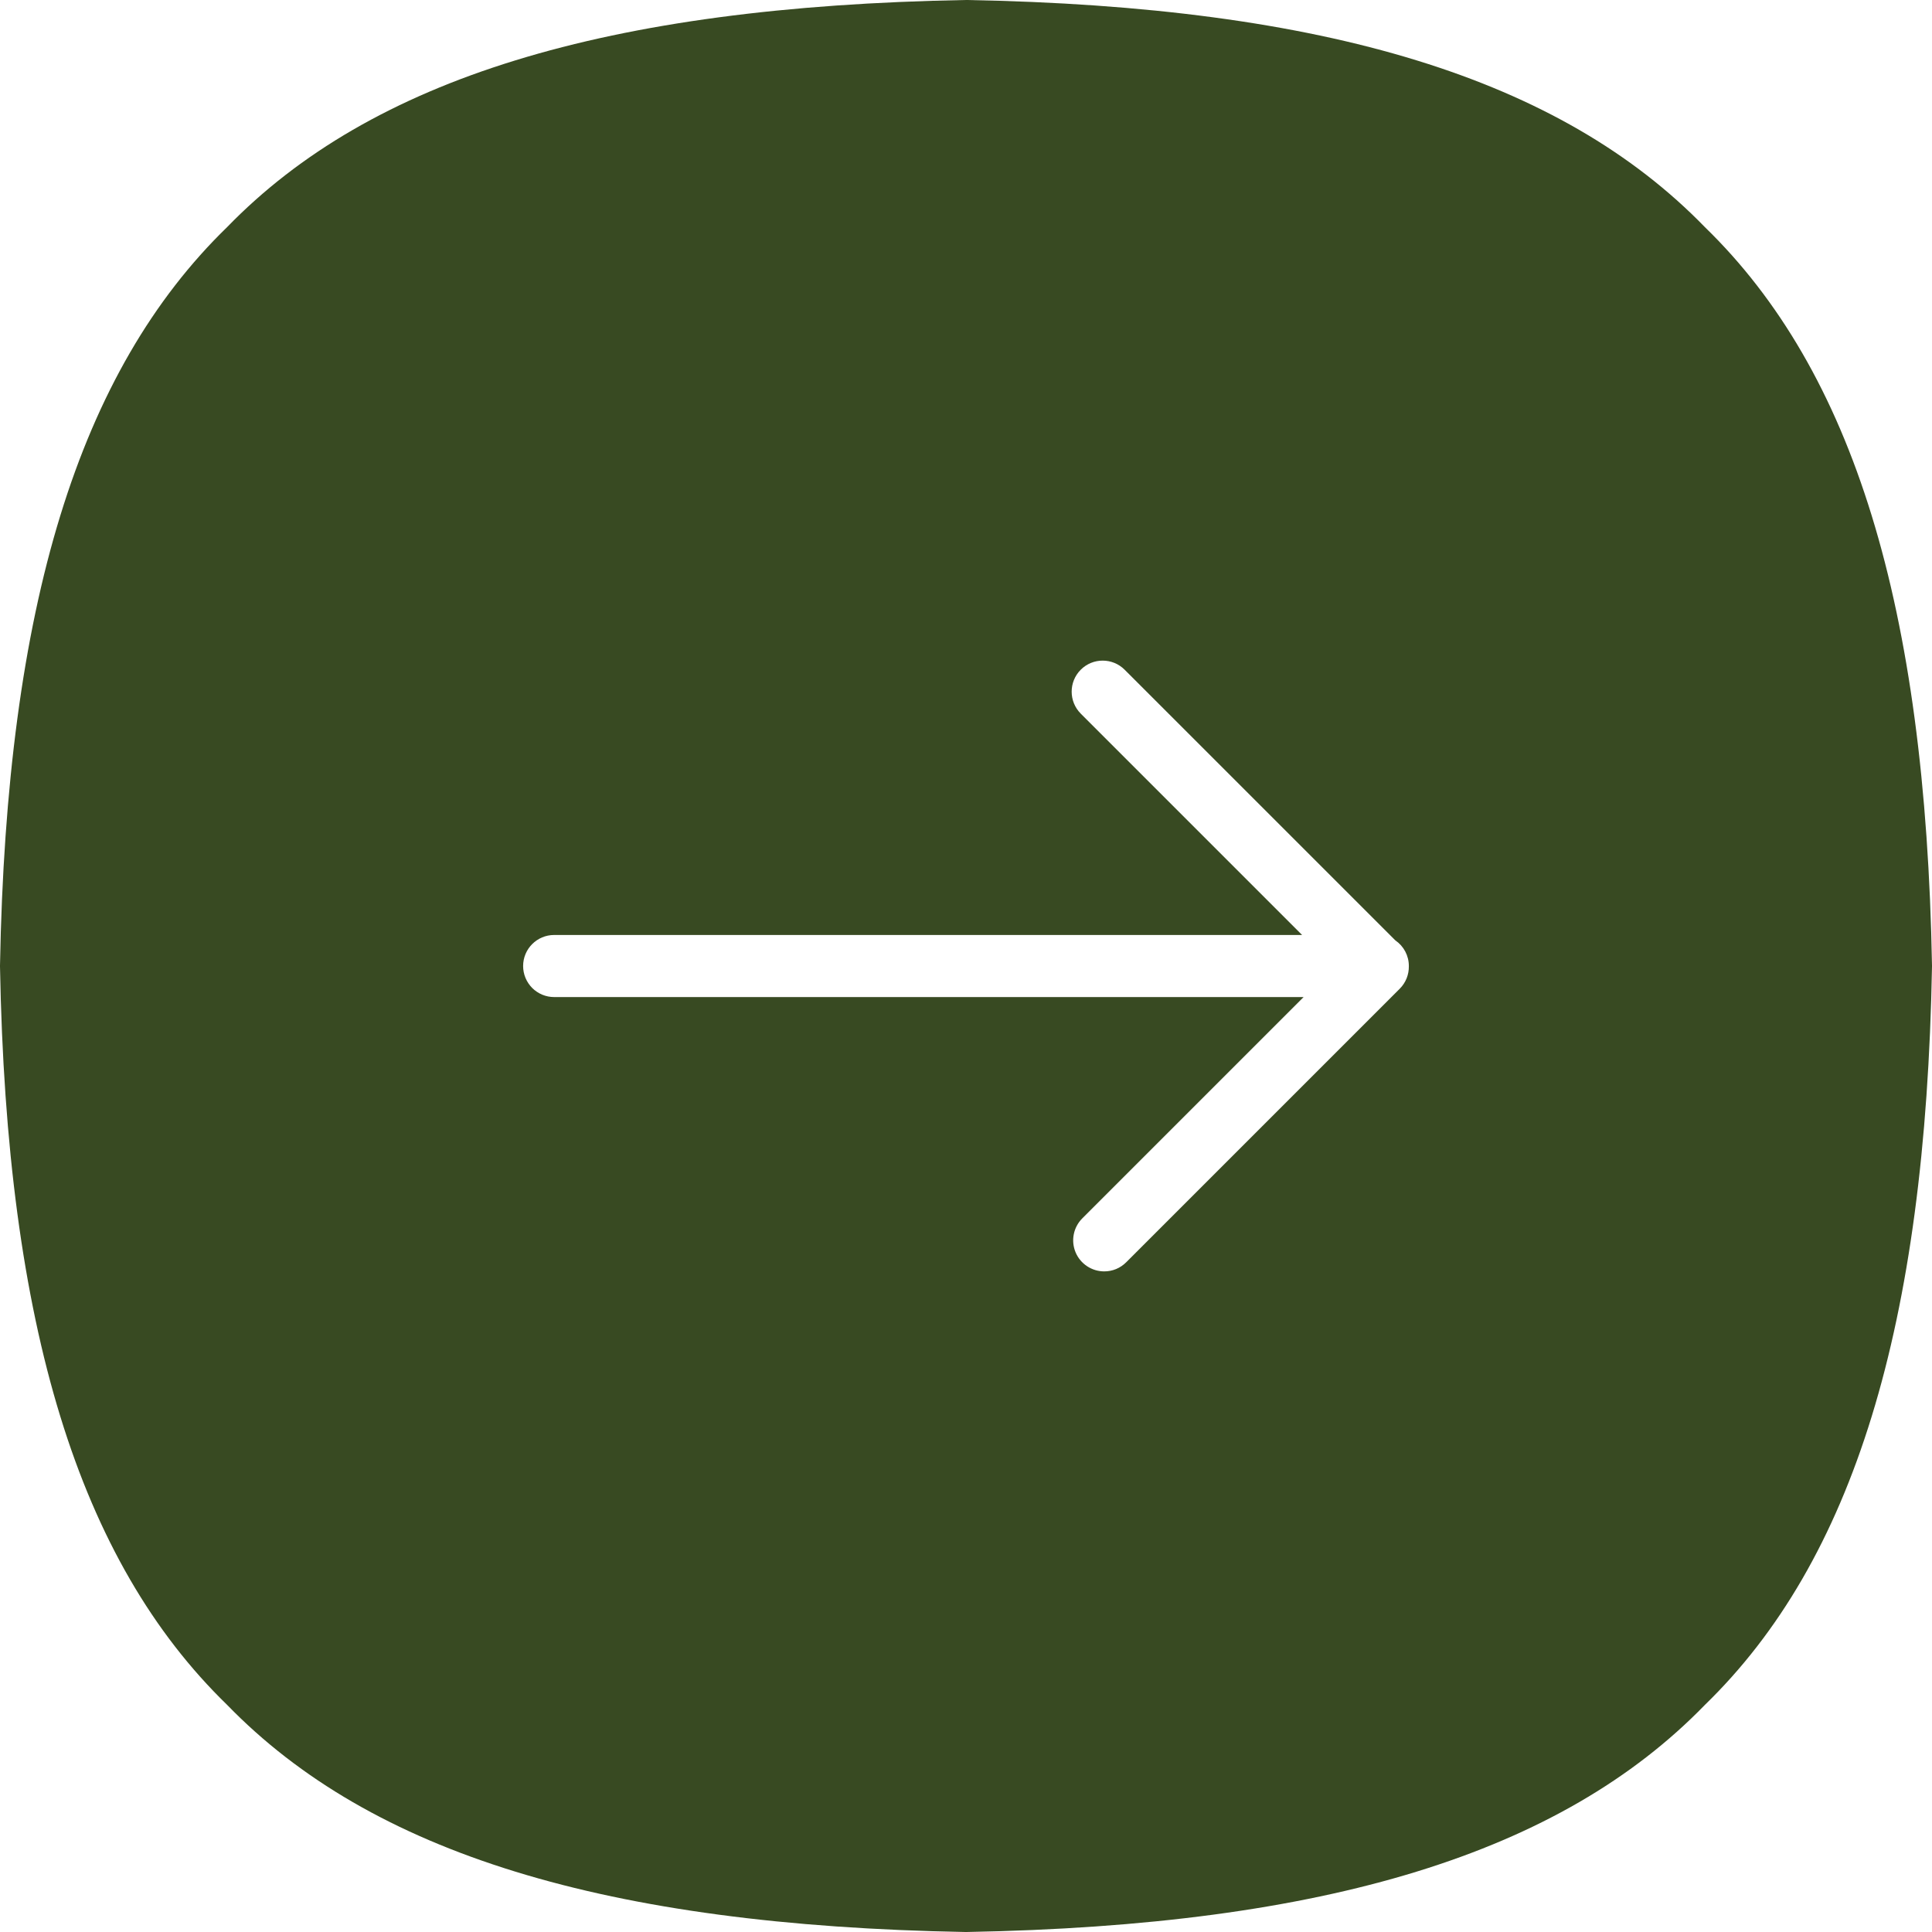 <?xml version="1.0" encoding="UTF-8"?> <svg xmlns="http://www.w3.org/2000/svg" width="103" height="103" viewBox="0 0 103 103" fill="none"><g clip-path="url(#clip0_628_17)"><path d="M90.891 12.108C83.205 4.194 70.696 0.346 51.53 0H51.47C32.302 0.346 19.793 4.194 12.108 12.108C4.194 19.795 0.346 32.304 0 51.47V51.53C0.346 70.698 4.194 83.207 12.108 90.891C19.793 98.808 32.302 102.654 51.47 103H51.53C70.696 102.654 83.205 98.808 90.891 90.894C98.806 83.207 102.654 70.698 103 51.53V51.47C102.654 32.304 98.806 19.795 90.891 12.108ZM75.109 51.52C75.114 51.951 74.953 52.383 74.625 52.711L60.04 67.296C59.886 67.45 59.704 67.572 59.503 67.656C59.302 67.739 59.086 67.781 58.869 67.781C58.542 67.781 58.222 67.684 57.95 67.502C57.678 67.32 57.465 67.062 57.34 66.76C57.215 66.457 57.182 66.125 57.246 65.804C57.309 65.483 57.467 65.188 57.698 64.956L69.499 53.156H29.544C29.327 53.156 29.111 53.113 28.91 53.03C28.71 52.946 28.527 52.825 28.373 52.671C28.22 52.517 28.098 52.334 28.015 52.134C27.931 51.933 27.889 51.717 27.889 51.5C27.889 50.587 28.631 49.846 29.544 49.846H69.418L57.618 38.046C56.972 37.398 56.972 36.35 57.618 35.704C58.263 35.058 59.312 35.058 59.957 35.704L74.389 50.134C74.612 50.286 74.793 50.49 74.919 50.728C75.044 50.966 75.11 51.231 75.109 51.5V51.52Z" fill="#384A22"></path></g><defs><clipPath id="clip0_628_17"><rect width="103" height="103" fill="white"></rect></clipPath></defs></svg> 